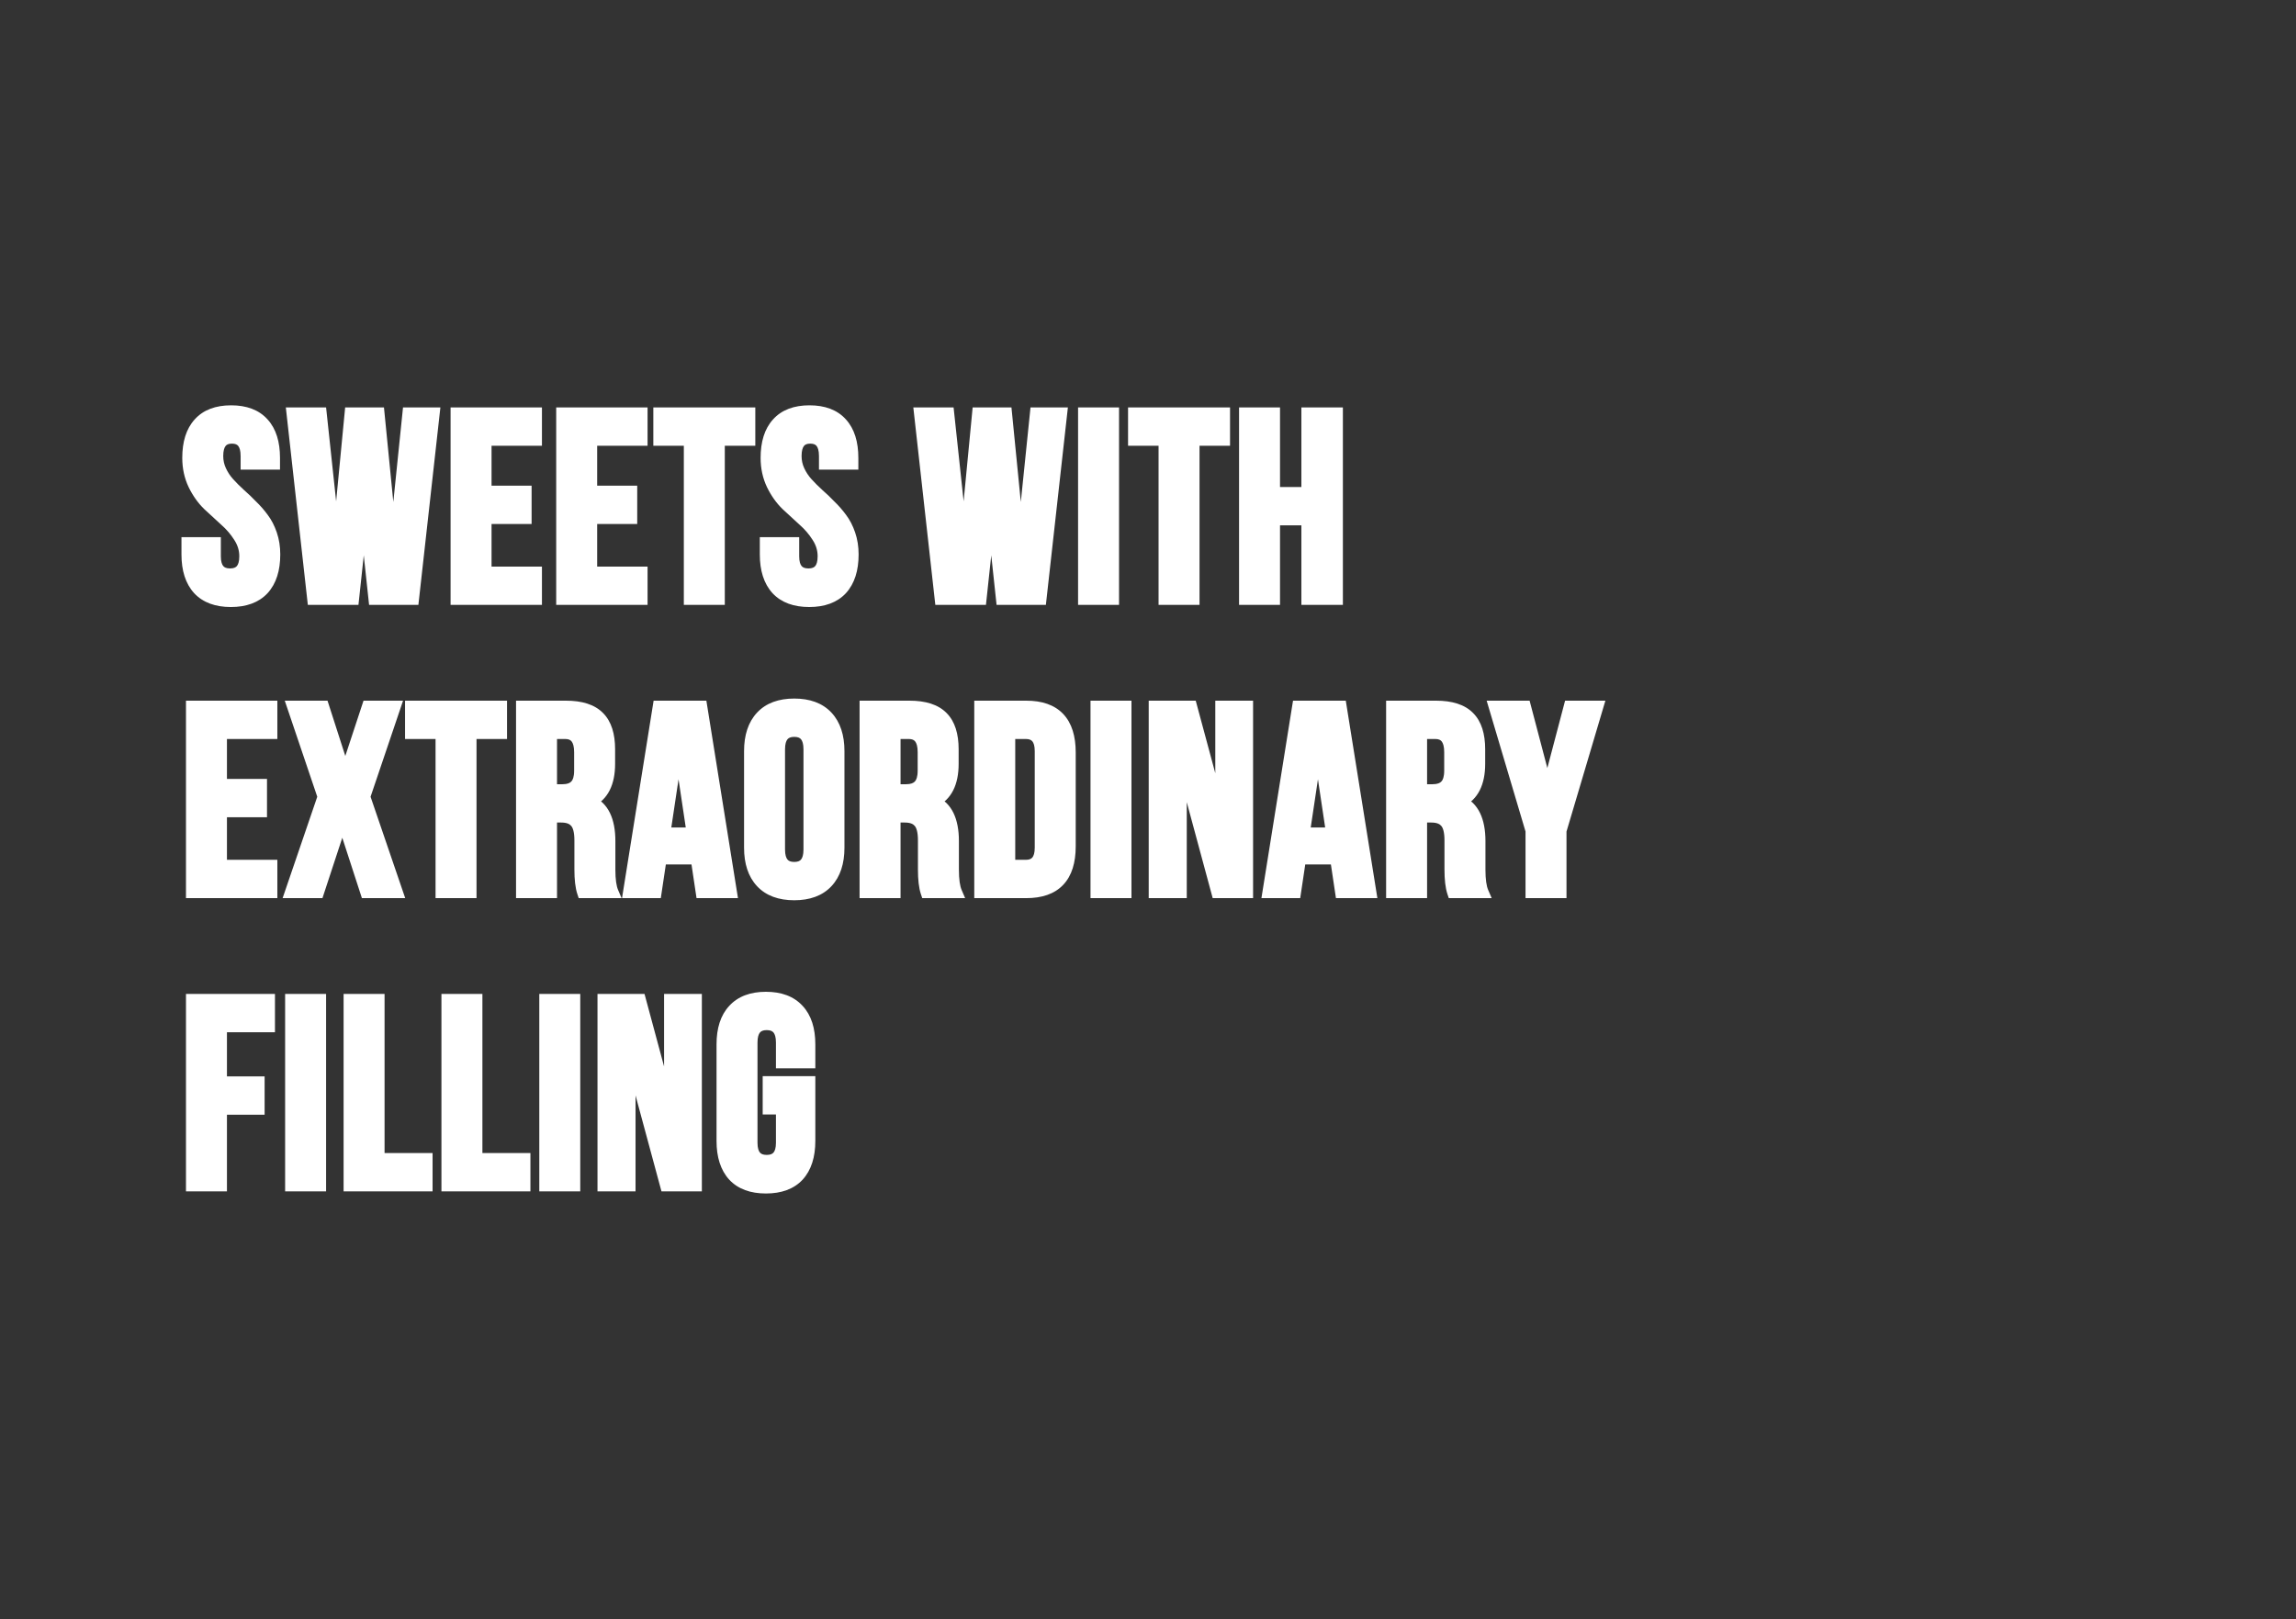 <?xml version="1.0" encoding="UTF-8"?> <svg xmlns="http://www.w3.org/2000/svg" width="1558" height="1099" viewBox="0 0 1558 1099" fill="none"><rect x="0" y="0" width="1558" height="1099" fill="#333333" stroke="none"/> <path d="M127.68 310.739C127.68 300.539 130.14 292.739 135.06 287.339C139.98 281.819 147.24 279.059 156.84 279.059C166.44 279.059 173.7 281.819 178.62 287.339C183.54 292.739 186 300.539 186 310.739V314.699H167.28V309.479C167.28 301.199 163.98 297.059 157.38 297.059C150.78 297.059 147.48 301.199 147.48 309.479C147.48 312.959 148.2 316.259 149.64 319.379C151.08 322.499 152.94 325.319 155.22 327.839C157.5 330.359 160.02 332.879 162.78 335.399C165.54 337.799 168.24 340.379 170.88 343.139C173.64 345.779 176.16 348.659 178.44 351.779C180.72 354.779 182.58 358.379 184.02 362.579C185.46 366.779 186.18 371.339 186.18 376.259C186.18 386.459 183.66 394.319 178.62 399.839C173.58 405.239 166.26 407.939 156.66 407.939C147.06 407.939 139.74 405.239 134.7 399.839C129.66 394.319 127.14 386.459 127.14 376.259V368.519H145.86V377.519C145.86 385.679 149.28 389.759 156.12 389.759C162.96 389.759 166.38 385.679 166.38 377.519C166.38 372.839 165.06 368.459 162.42 364.379C159.78 360.179 156.54 356.399 152.7 353.039C148.98 349.679 145.2 346.199 141.36 342.599C137.52 338.879 134.28 334.319 131.64 328.919C129 323.399 127.68 317.339 127.68 310.739ZM254.044 406.499L246.844 339.359L239.644 406.499H212.464L198.424 280.499H217.684L228.304 379.859L237.844 280.499H256.924L266.824 380.579L277.084 280.499H294.364L280.324 406.499H254.044ZM329.55 298.499V333.599H356.73V351.599H329.55V388.499H363.75V406.499H309.75V280.499H363.75V298.499H329.55ZM401.22 298.499V333.599H428.4V351.599H401.22V388.499H435.42V406.499H381.42V280.499H435.42V298.499H401.22ZM447.329 298.499V280.499H508.529V298.499H487.829V406.499H468.029V298.499H447.329ZM520.129 310.739C520.129 300.539 522.589 292.739 527.509 287.339C532.429 281.819 539.689 279.059 549.289 279.059C558.889 279.059 566.149 281.819 571.069 287.339C575.989 292.739 578.449 300.539 578.449 310.739V314.699H559.729V309.479C559.729 301.199 556.429 297.059 549.829 297.059C543.229 297.059 539.929 301.199 539.929 309.479C539.929 312.959 540.649 316.259 542.089 319.379C543.529 322.499 545.389 325.319 547.669 327.839C549.949 330.359 552.469 332.879 555.229 335.399C557.989 337.799 560.689 340.379 563.329 343.139C566.089 345.779 568.609 348.659 570.889 351.779C573.169 354.779 575.029 358.379 576.469 362.579C577.909 366.779 578.629 371.339 578.629 376.259C578.629 386.459 576.109 394.319 571.069 399.839C566.029 405.239 558.709 407.939 549.109 407.939C539.509 407.939 532.189 405.239 527.149 399.839C522.109 394.319 519.589 386.459 519.589 376.259V368.519H538.309V377.519C538.309 385.679 541.729 389.759 548.569 389.759C555.409 389.759 558.829 385.679 558.829 377.519C558.829 372.839 557.509 368.459 554.869 364.379C552.229 360.179 548.989 356.399 545.149 353.039C541.429 349.679 537.649 346.199 533.809 342.599C529.969 338.879 526.729 334.319 524.089 328.919C521.449 323.399 520.129 317.339 520.129 310.739ZM679.843 406.499L672.643 339.359L665.443 406.499H638.263L624.223 280.499H643.483L654.103 379.859L663.643 280.499H682.723L692.623 380.579L702.883 280.499H720.163L706.123 406.499H679.843ZM735.548 406.499V280.499H755.348V406.499H735.548ZM769.466 298.499V280.499H830.666V298.499H809.966V406.499H790.166V298.499H769.466ZM864.586 352.499V406.499H844.786V280.499H864.586V334.499H887.086V280.499H907.246V406.499H887.086V352.499H864.586ZM150 497.499V532.599H177.18V550.599H150V587.499H184.2V605.499H130.2V479.499H184.2V497.499H150ZM249.57 479.499H267.93L247.23 540.699L269.37 605.499H248.49L232.29 555.639L215.91 605.499H197.37L219.51 540.699L198.81 479.499H219.33L234.27 525.939L249.57 479.499ZM278.853 497.499V479.499H340.053V497.499H319.353V605.499H299.553V497.499H278.853ZM415.733 605.499H395.573C394.373 601.899 393.773 596.739 393.773 590.019V570.219C393.773 564.459 392.753 560.379 390.713 557.979C388.673 555.459 385.373 554.199 380.813 554.199H373.973V605.499H354.173V479.499H384.053C394.253 479.499 401.693 481.899 406.373 486.699C411.053 491.379 413.393 498.639 413.393 508.479V518.379C413.393 531.339 409.073 539.859 400.433 543.939C409.193 547.659 413.573 556.599 413.573 570.759V590.199C413.573 597.039 414.293 602.139 415.733 605.499ZM383.513 497.499H373.973V536.199H381.713C385.673 536.199 388.613 535.179 390.533 533.139C392.573 531.099 393.593 527.679 393.593 522.879V510.459C393.593 501.819 390.233 497.499 383.513 497.499ZM475.915 479.499L496.075 605.499H476.095L472.675 582.639H448.375L444.955 605.499H426.775L446.935 479.499H475.915ZM460.435 501.819L450.895 565.539H469.975L460.435 501.819ZM528.7 508.479V576.519C528.7 584.799 532.12 588.939 538.96 588.939C545.8 588.939 549.22 584.799 549.22 576.519V508.479C549.22 500.199 545.8 496.059 538.96 496.059C532.12 496.059 528.7 500.199 528.7 508.479ZM508.9 575.259V509.739C508.9 499.659 511.48 491.859 516.64 486.339C521.8 480.819 529.24 478.059 538.96 478.059C548.68 478.059 556.12 480.819 561.28 486.339C566.44 491.859 569.02 499.659 569.02 509.739V575.259C569.02 585.339 566.44 593.139 561.28 598.659C556.12 604.179 548.68 606.939 538.96 606.939C529.24 606.939 521.8 604.179 516.64 598.659C511.48 593.139 508.9 585.339 508.9 575.259ZM648.847 605.499H628.687C627.487 601.899 626.887 596.739 626.887 590.019V570.219C626.887 564.459 625.867 560.379 623.827 557.979C621.787 555.459 618.487 554.199 613.927 554.199H607.087V605.499H587.287V479.499H617.167C627.367 479.499 634.807 481.899 639.487 486.699C644.167 491.379 646.507 498.639 646.507 508.479V518.379C646.507 531.339 642.187 539.859 633.547 543.939C642.307 547.659 646.687 556.599 646.687 570.759V590.199C646.687 597.039 647.407 602.139 648.847 605.499ZM616.627 497.499H607.087V536.199H614.827C618.787 536.199 621.727 535.179 623.647 533.139C625.687 531.099 626.707 527.679 626.707 522.879V510.459C626.707 501.819 623.347 497.499 616.627 497.499ZM665.109 605.499V479.499H696.429C716.109 479.499 725.949 489.879 725.949 510.639V574.359C725.949 595.119 716.109 605.499 696.429 605.499H665.109ZM696.069 497.499H684.909V587.499H696.069C702.789 587.499 706.149 583.419 706.149 575.259V509.739C706.149 501.579 702.789 497.499 696.069 497.499ZM743.986 605.499V479.499H763.786V605.499H743.986ZM825.963 605.499L801.303 514.239V605.499H783.483V479.499H808.323L828.663 554.919V479.499H846.303V605.499H825.963ZM909.8 479.499L929.96 605.499H909.98L906.56 582.639H882.26L878.84 605.499H860.66L880.82 479.499H909.8ZM894.32 501.819L884.78 565.539H903.86L894.32 501.819ZM1006.14 605.499H985.98C984.78 601.899 984.18 596.739 984.18 590.019V570.219C984.18 564.459 983.16 560.379 981.12 557.979C979.08 555.459 975.78 554.199 971.22 554.199H964.38V605.499H944.58V479.499H974.46C984.66 479.499 992.1 481.899 996.78 486.699C1001.46 491.379 1003.8 498.639 1003.8 508.479V518.379C1003.8 531.339 999.48 539.859 990.84 543.939C999.6 547.659 1003.98 556.599 1003.98 570.759V590.199C1003.98 597.039 1004.7 602.139 1006.14 605.499ZM973.92 497.499H964.38V536.199H972.12C976.08 536.199 979.02 535.179 980.94 533.139C982.98 531.099 984 527.679 984 522.879V510.459C984 501.819 980.64 497.499 973.92 497.499ZM1039.18 605.499V563.739L1014.16 479.499H1034.86L1049.98 536.919L1065.1 479.499H1084L1058.98 563.739V605.499H1039.18ZM150 696.499V734.479H175.56V752.479H150V804.499H130.2V678.499H182.58V696.499H150ZM197.475 804.499V678.499H217.275V804.499H197.475ZM237.152 804.499V678.499H256.952V786.499H289.532V804.499H237.152ZM303.548 804.499V678.499H323.348V786.499H355.928V804.499H303.548ZM369.945 804.499V678.499H389.745V804.499H369.945ZM451.922 804.499L427.262 713.239V804.499H409.442V678.499H434.282L454.622 753.919V678.499H472.262V804.499H451.922ZM521.538 752.299V734.299H549.258V774.259C549.258 784.459 546.738 792.319 541.698 797.839C536.658 803.239 529.338 805.939 519.738 805.939C510.138 805.939 502.818 803.239 497.778 797.839C492.738 792.319 490.218 784.459 490.218 774.259V708.739C490.218 698.539 492.738 690.739 497.778 685.339C502.818 679.819 510.138 677.059 519.738 677.059C529.338 677.059 536.658 679.819 541.698 685.339C546.738 690.739 549.258 698.539 549.258 708.739V720.979H530.538V707.479C530.538 699.199 527.118 695.059 520.278 695.059C513.438 695.059 510.018 699.199 510.018 707.479V775.519C510.018 783.679 513.438 787.759 520.278 787.759C527.118 787.759 530.538 783.679 530.538 775.519V752.299H521.538Z" fill="white"></path> <path d="M135.06 287.339L138.017 290.033L138.032 290.017L138.046 290L135.06 287.339ZM178.62 287.339L175.634 290L175.648 290.017L175.663 290.033L178.62 287.339ZM186 314.699V318.699H190V314.699H186ZM167.28 314.699H163.28V318.699H167.28V314.699ZM149.64 319.379L146.008 321.055L146.008 321.055L149.64 319.379ZM155.22 327.839L152.254 330.523L152.254 330.523L155.22 327.839ZM162.78 335.399L160.083 338.353L160.119 338.386L160.155 338.417L162.78 335.399ZM170.88 343.139L167.989 345.904L168.051 345.968L168.115 346.03L170.88 343.139ZM178.44 351.779L175.21 354.139L175.233 354.169L175.255 354.199L178.44 351.779ZM184.02 362.579L187.804 361.282L187.804 361.282L184.02 362.579ZM178.62 399.839L181.544 402.568L181.559 402.552L181.574 402.536L178.62 399.839ZM134.7 399.839L131.746 402.536L131.761 402.552L131.776 402.568L134.7 399.839ZM127.14 368.519V364.519H123.14V368.519H127.14ZM145.86 368.519H149.86V364.519H145.86V368.519ZM162.42 364.379L159.033 366.508L159.047 366.53L159.062 366.552L162.42 364.379ZM152.7 353.039L150.019 356.007L150.042 356.029L150.066 356.049L152.7 353.039ZM141.36 342.599L138.577 345.472L138.6 345.495L138.624 345.517L141.36 342.599ZM131.64 328.919L128.031 330.645L128.039 330.66L128.046 330.676L131.64 328.919ZM131.68 310.739C131.68 301.14 133.994 294.448 138.017 290.033L132.103 284.645C126.286 291.03 123.68 299.938 123.68 310.739H131.68ZM138.046 290C141.996 285.569 148.019 283.059 156.84 283.059V275.059C146.461 275.059 137.964 278.069 132.074 284.678L138.046 290ZM156.84 283.059C165.661 283.059 171.684 285.569 175.634 290L181.606 284.678C175.716 278.069 167.219 275.059 156.84 275.059V283.059ZM175.663 290.033C179.686 294.448 182 301.14 182 310.739H190C190 299.938 187.394 291.03 181.577 284.645L175.663 290.033ZM182 310.739V314.699H190V310.739H182ZM186 310.699H167.28V318.699H186V310.699ZM171.28 314.699V309.479H163.28V314.699H171.28ZM171.28 309.479C171.28 304.914 170.388 300.751 167.933 297.671C165.34 294.418 161.568 293.059 157.38 293.059V301.059C159.792 301.059 160.97 301.77 161.677 302.657C162.522 303.717 163.28 305.764 163.28 309.479H171.28ZM157.38 293.059C153.192 293.059 149.42 294.418 146.827 297.671C144.372 300.751 143.48 304.914 143.48 309.479H151.48C151.48 305.764 152.238 303.717 153.083 302.657C153.79 301.77 154.968 301.059 157.38 301.059V293.059ZM143.48 309.479C143.48 313.53 144.322 317.403 146.008 321.055L153.272 317.703C152.078 315.115 151.48 312.388 151.48 309.479H143.48ZM146.008 321.055C147.616 324.539 149.699 327.699 152.254 330.523L158.186 325.155C156.181 322.939 154.544 320.459 153.272 317.703L146.008 321.055ZM152.254 330.523C154.627 333.146 157.238 335.756 160.083 338.353L165.477 332.445C162.802 330.002 160.373 327.572 158.186 325.155L152.254 330.523ZM160.155 338.417C162.819 340.734 165.43 343.229 167.989 345.904L173.771 340.374C171.05 337.529 168.261 334.864 165.405 332.381L160.155 338.417ZM168.115 346.03C170.703 348.505 173.068 351.207 175.21 354.139L181.67 349.419C179.252 346.111 176.577 343.053 173.645 340.248L168.115 346.03ZM175.255 354.199C177.236 356.805 178.911 360.01 180.236 363.876L187.804 361.282C186.249 356.748 184.204 352.753 181.625 349.359L175.255 354.199ZM180.236 363.876C181.518 367.616 182.18 371.733 182.18 376.259H190.18C190.18 370.945 189.402 365.942 187.804 361.282L180.236 363.876ZM182.18 376.259C182.18 385.829 179.821 392.592 175.666 397.142L181.574 402.536C187.499 396.046 190.18 387.089 190.18 376.259H182.18ZM175.696 397.11C171.622 401.475 165.501 403.939 156.66 403.939V411.939C167.019 411.939 175.538 409.004 181.544 402.568L175.696 397.11ZM156.66 403.939C147.819 403.939 141.698 401.475 137.624 397.11L131.776 402.568C137.782 409.004 146.301 411.939 156.66 411.939V403.939ZM137.654 397.142C133.499 392.592 131.14 385.829 131.14 376.259H123.14C123.14 387.089 125.821 396.046 131.746 402.536L137.654 397.142ZM131.14 376.259V368.519H123.14V376.259H131.14ZM127.14 372.519H145.86V364.519H127.14V372.519ZM141.86 368.519V377.519H149.86V368.519H141.86ZM141.86 377.519C141.86 382.06 142.797 386.212 145.36 389.269C148.035 392.461 151.88 393.759 156.12 393.759V385.759C153.52 385.759 152.235 385.017 151.49 384.129C150.633 383.106 149.86 381.138 149.86 377.519H141.86ZM156.12 393.759C160.36 393.759 164.205 392.461 166.88 389.269C169.443 386.212 170.38 382.06 170.38 377.519H162.38C162.38 381.138 161.607 383.106 160.75 384.129C160.005 385.017 158.72 385.759 156.12 385.759V393.759ZM170.38 377.519C170.38 372.037 168.82 366.907 165.778 362.206L159.062 366.552C161.3 370.011 162.38 373.641 162.38 377.519H170.38ZM165.807 362.25C162.954 357.712 159.458 353.637 155.334 350.029L150.066 356.049C153.622 359.161 156.606 362.646 159.033 366.508L165.807 362.25ZM155.381 350.071C151.68 346.728 147.919 343.265 144.096 339.681L138.624 345.517C142.481 349.133 146.28 352.63 150.019 356.007L155.381 350.071ZM144.143 339.726C140.675 336.366 137.695 332.197 135.234 327.162L128.046 330.676C130.865 336.441 134.365 341.392 138.577 345.472L144.143 339.726ZM135.249 327.193C132.886 322.254 131.68 316.79 131.68 310.739H123.68C123.68 317.888 125.114 324.544 128.031 330.645L135.249 327.193ZM254.044 406.499L250.067 406.926L250.45 410.499H254.044V406.499ZM246.844 339.359L250.821 338.933H242.867L246.844 339.359ZM239.644 406.499V410.499H243.238L243.621 406.926L239.644 406.499ZM212.464 406.499L208.489 406.942L208.885 410.499H212.464V406.499ZM198.424 280.499V276.499H193.954L194.449 280.942L198.424 280.499ZM217.684 280.499L221.662 280.074L221.279 276.499H217.684V280.499ZM228.304 379.859L224.327 380.284L232.286 380.241L228.304 379.859ZM237.844 280.499V276.499H234.21L233.863 280.117L237.844 280.499ZM256.924 280.499L260.905 280.105L260.548 276.499H256.924V280.499ZM266.824 380.579L262.844 380.973L270.803 380.987L266.824 380.579ZM277.084 280.499V276.499H273.473L273.105 280.091L277.084 280.499ZM294.364 280.499L298.34 280.942L298.835 276.499H294.364V280.499ZM280.324 406.499V410.499H283.903L284.3 406.942L280.324 406.499ZM258.021 406.073L250.821 338.933L242.867 339.786L250.067 406.926L258.021 406.073ZM242.867 338.933L235.667 406.073L243.621 406.926L250.821 339.786L242.867 338.933ZM239.644 402.499H212.464V410.499H239.644V402.499ZM216.44 406.056L202.4 280.056L194.449 280.942L208.489 406.942L216.44 406.056ZM198.424 284.499H217.684V276.499H198.424V284.499ZM213.707 280.924L224.327 380.284L232.282 379.434L221.662 280.074L213.707 280.924ZM232.286 380.241L241.826 280.881L233.863 280.117L224.323 379.477L232.286 380.241ZM237.844 284.499H256.924V276.499H237.844V284.499ZM252.944 280.893L262.844 380.973L270.805 380.185L260.905 280.105L252.944 280.893ZM270.803 380.987L281.063 280.907L273.105 280.091L262.845 380.171L270.803 380.987ZM277.084 284.499H294.364V276.499H277.084V284.499ZM290.389 280.056L276.349 406.056L284.3 406.942L298.34 280.942L290.389 280.056ZM280.324 402.499H254.044V410.499H280.324V402.499ZM329.55 298.499V294.499H325.55V298.499H329.55ZM329.55 333.599H325.55V337.599H329.55V333.599ZM356.73 333.599H360.73V329.599H356.73V333.599ZM356.73 351.599V355.599H360.73V351.599H356.73ZM329.55 351.599V347.599H325.55V351.599H329.55ZM329.55 388.499H325.55V392.499H329.55V388.499ZM363.75 388.499H367.75V384.499H363.75V388.499ZM363.75 406.499V410.499H367.75V406.499H363.75ZM309.75 406.499H305.75V410.499H309.75V406.499ZM309.75 280.499V276.499H305.75V280.499H309.75ZM363.75 280.499H367.75V276.499H363.75V280.499ZM363.75 298.499V302.499H367.75V298.499H363.75ZM325.55 298.499V333.599H333.55V298.499H325.55ZM329.55 337.599H356.73V329.599H329.55V337.599ZM352.73 333.599V351.599H360.73V333.599H352.73ZM356.73 347.599H329.55V355.599H356.73V347.599ZM325.55 351.599V388.499H333.55V351.599H325.55ZM329.55 392.499H363.75V384.499H329.55V392.499ZM359.75 388.499V406.499H367.75V388.499H359.75ZM363.75 402.499H309.75V410.499H363.75V402.499ZM313.75 406.499V280.499H305.75V406.499H313.75ZM309.75 284.499H363.75V276.499H309.75V284.499ZM359.75 280.499V298.499H367.75V280.499H359.75ZM363.75 294.499H329.55V302.499H363.75V294.499ZM401.22 298.499V294.499H397.22V298.499H401.22ZM401.22 333.599H397.22V337.599H401.22V333.599ZM428.4 333.599H432.4V329.599H428.4V333.599ZM428.4 351.599V355.599H432.4V351.599H428.4ZM401.22 351.599V347.599H397.22V351.599H401.22ZM401.22 388.499H397.22V392.499H401.22V388.499ZM435.42 388.499H439.42V384.499H435.42V388.499ZM435.42 406.499V410.499H439.42V406.499H435.42ZM381.42 406.499H377.42V410.499H381.42V406.499ZM381.42 280.499V276.499H377.42V280.499H381.42ZM435.42 280.499H439.42V276.499H435.42V280.499ZM435.42 298.499V302.499H439.42V298.499H435.42ZM397.22 298.499V333.599H405.22V298.499H397.22ZM401.22 337.599H428.4V329.599H401.22V337.599ZM424.4 333.599V351.599H432.4V333.599H424.4ZM428.4 347.599H401.22V355.599H428.4V347.599ZM397.22 351.599V388.499H405.22V351.599H397.22ZM401.22 392.499H435.42V384.499H401.22V392.499ZM431.42 388.499V406.499H439.42V388.499H431.42ZM435.42 402.499H381.42V410.499H435.42V402.499ZM385.42 406.499V280.499H377.42V406.499H385.42ZM381.42 284.499H435.42V276.499H381.42V284.499ZM431.42 280.499V298.499H439.42V280.499H431.42ZM435.42 294.499H401.22V302.499H435.42V294.499ZM447.329 298.499H443.329V302.499H447.329V298.499ZM447.329 280.499V276.499H443.329V280.499H447.329ZM508.529 280.499H512.529V276.499H508.529V280.499ZM508.529 298.499V302.499H512.529V298.499H508.529ZM487.829 298.499V294.499H483.829V298.499H487.829ZM487.829 406.499V410.499H491.829V406.499H487.829ZM468.029 406.499H464.029V410.499H468.029V406.499ZM468.029 298.499H472.029V294.499H468.029V298.499ZM451.329 298.499V280.499H443.329V298.499H451.329ZM447.329 284.499H508.529V276.499H447.329V284.499ZM504.529 280.499V298.499H512.529V280.499H504.529ZM508.529 294.499H487.829V302.499H508.529V294.499ZM483.829 298.499V406.499H491.829V298.499H483.829ZM487.829 402.499H468.029V410.499H487.829V402.499ZM472.029 406.499V298.499H464.029V406.499H472.029ZM468.029 294.499H447.329V302.499H468.029V294.499ZM527.509 287.339L530.466 290.033L530.481 290.017L530.495 290L527.509 287.339ZM571.069 287.339L568.083 290L568.098 290.017L568.112 290.033L571.069 287.339ZM578.449 314.699V318.699H582.449V314.699H578.449ZM559.729 314.699H555.729V318.699H559.729V314.699ZM542.089 319.379L538.457 321.055L538.457 321.055L542.089 319.379ZM547.669 327.839L544.703 330.523L544.703 330.523L547.669 327.839ZM555.229 335.399L552.532 338.353L552.568 338.386L552.605 338.417L555.229 335.399ZM563.329 343.139L560.439 345.904L560.5 345.968L560.564 346.03L563.329 343.139ZM570.889 351.779L567.66 354.139L567.682 354.169L567.705 354.199L570.889 351.779ZM576.469 362.579L580.253 361.282L580.253 361.282L576.469 362.579ZM571.069 399.839L573.993 402.568L574.008 402.552L574.023 402.536L571.069 399.839ZM527.149 399.839L524.195 402.536L524.21 402.552L524.225 402.568L527.149 399.839ZM519.589 368.519V364.519H515.589V368.519H519.589ZM538.309 368.519H542.309V364.519H538.309V368.519ZM554.869 364.379L551.483 366.508L551.497 366.53L551.511 366.552L554.869 364.379ZM545.149 353.039L542.468 356.007L542.491 356.029L542.515 356.049L545.149 353.039ZM533.809 342.599L531.026 345.472L531.05 345.495L531.073 345.517L533.809 342.599ZM524.089 328.919L520.481 330.645L520.488 330.66L520.496 330.676L524.089 328.919ZM524.129 310.739C524.129 301.14 526.443 294.448 530.466 290.033L524.552 284.645C518.735 291.03 516.129 299.938 516.129 310.739H524.129ZM530.495 290C534.445 285.569 540.468 283.059 549.289 283.059V275.059C538.91 275.059 530.413 278.069 524.523 284.678L530.495 290ZM549.289 283.059C558.11 283.059 564.133 285.569 568.083 290L574.055 284.678C568.165 278.069 559.668 275.059 549.289 275.059V283.059ZM568.112 290.033C572.135 294.448 574.449 301.14 574.449 310.739H582.449C582.449 299.938 579.843 291.03 574.026 284.645L568.112 290.033ZM574.449 310.739V314.699H582.449V310.739H574.449ZM578.449 310.699H559.729V318.699H578.449V310.699ZM563.729 314.699V309.479H555.729V314.699H563.729ZM563.729 309.479C563.729 304.914 562.837 300.751 560.382 297.671C557.789 294.418 554.017 293.059 549.829 293.059V301.059C552.241 301.059 553.419 301.77 554.126 302.657C554.971 303.717 555.729 305.764 555.729 309.479H563.729ZM549.829 293.059C545.641 293.059 541.869 294.418 539.276 297.671C536.821 300.751 535.929 304.914 535.929 309.479H543.929C543.929 305.764 544.687 303.717 545.532 302.657C546.239 301.77 547.417 301.059 549.829 301.059V293.059ZM535.929 309.479C535.929 313.53 536.772 317.403 538.457 321.055L545.721 317.703C544.527 315.115 543.929 312.388 543.929 309.479H535.929ZM538.457 321.055C540.065 324.539 542.148 327.699 544.703 330.523L550.635 325.155C548.63 322.939 546.993 320.459 545.721 317.703L538.457 321.055ZM544.703 330.523C547.076 333.146 549.687 335.756 552.532 338.353L557.926 332.445C555.251 330.002 552.822 327.572 550.635 325.155L544.703 330.523ZM552.605 338.417C555.268 340.734 557.88 343.229 560.439 345.904L566.22 340.374C563.499 337.529 560.71 334.864 557.854 332.381L552.605 338.417ZM560.564 346.03C563.152 348.505 565.517 351.207 567.66 354.139L574.119 349.419C571.701 346.111 569.026 343.053 566.094 340.248L560.564 346.03ZM567.705 354.199C569.685 356.805 571.36 360.01 572.685 363.876L580.253 361.282C578.699 356.748 576.654 352.753 574.074 349.359L567.705 354.199ZM572.685 363.876C573.968 367.616 574.629 371.733 574.629 376.259H582.629C582.629 370.945 581.851 365.942 580.253 361.282L572.685 363.876ZM574.629 376.259C574.629 385.829 572.27 392.592 568.115 397.142L574.023 402.536C579.949 396.046 582.629 387.089 582.629 376.259H574.629ZM568.145 397.11C564.071 401.475 557.951 403.939 549.109 403.939V411.939C559.468 411.939 567.987 409.004 573.993 402.568L568.145 397.11ZM549.109 403.939C540.268 403.939 534.147 401.475 530.073 397.11L524.225 402.568C530.231 409.004 538.751 411.939 549.109 411.939V403.939ZM530.103 397.142C525.949 392.592 523.589 385.829 523.589 376.259H515.589C515.589 387.089 518.27 396.046 524.195 402.536L530.103 397.142ZM523.589 376.259V368.519H515.589V376.259H523.589ZM519.589 372.519H538.309V364.519H519.589V372.519ZM534.309 368.519V377.519H542.309V368.519H534.309ZM534.309 377.519C534.309 382.06 535.246 386.212 537.809 389.269C540.485 392.461 544.329 393.759 548.569 393.759V385.759C545.969 385.759 544.684 385.017 543.94 384.129C543.082 383.106 542.309 381.138 542.309 377.519H534.309ZM548.569 393.759C552.809 393.759 556.654 392.461 559.33 389.269C561.892 386.212 562.829 382.06 562.829 377.519H554.829C554.829 381.138 554.056 383.106 553.199 384.129C552.455 385.017 551.169 385.759 548.569 385.759V393.759ZM562.829 377.519C562.829 372.037 561.269 366.907 558.228 362.206L551.511 366.552C553.749 370.011 554.829 373.641 554.829 377.519H562.829ZM558.256 362.25C555.403 357.712 551.907 353.637 547.783 350.029L542.515 356.049C546.071 359.161 549.055 362.646 551.483 366.508L558.256 362.25ZM547.83 350.071C544.13 346.728 540.368 343.265 536.545 339.681L531.073 345.517C534.931 349.133 538.729 352.63 542.468 356.007L547.83 350.071ZM536.592 339.726C533.124 336.366 530.144 332.197 527.683 327.162L520.496 330.676C523.314 336.441 526.815 341.392 531.026 345.472L536.592 339.726ZM527.698 327.193C525.335 322.254 524.129 316.79 524.129 310.739H516.129C516.129 317.888 517.563 324.544 520.481 330.645L527.698 327.193ZM679.843 406.499L675.865 406.926L676.249 410.499H679.843V406.499ZM672.643 339.359L676.62 338.933H668.665L672.643 339.359ZM665.443 406.499V410.499H669.037L669.42 406.926L665.443 406.499ZM638.263 406.499L634.287 406.942L634.684 410.499H638.263V406.499ZM624.223 280.499V276.499H619.752L620.247 280.942L624.223 280.499ZM643.483 280.499L647.46 280.074L647.078 276.499H643.483V280.499ZM654.103 379.859L650.125 380.284L658.084 380.241L654.103 379.859ZM663.643 280.499V276.499H660.008L659.661 280.117L663.643 280.499ZM682.723 280.499L686.703 280.105L686.346 276.499H682.723V280.499ZM692.623 380.579L688.642 380.973L696.602 380.987L692.623 380.579ZM702.883 280.499V276.499H699.272L698.904 280.091L702.883 280.499ZM720.163 280.499L724.138 280.942L724.633 276.499H720.163V280.499ZM706.123 406.499V410.499H709.702L710.098 406.942L706.123 406.499ZM683.82 406.073L676.62 338.933L668.665 339.786L675.865 406.926L683.82 406.073ZM668.665 338.933L661.465 406.073L669.42 406.926L676.62 339.786L668.665 338.933ZM665.443 402.499H638.263V410.499H665.443V402.499ZM642.238 406.056L628.198 280.056L620.247 280.942L634.287 406.942L642.238 406.056ZM624.223 284.499H643.483V276.499H624.223V284.499ZM639.505 280.924L650.125 380.284L658.08 379.434L647.46 280.074L639.505 280.924ZM658.084 380.241L667.624 280.881L659.661 280.117L650.121 379.477L658.084 380.241ZM663.643 284.499H682.723V276.499H663.643V284.499ZM678.742 280.893L688.642 380.973L696.603 380.185L686.703 280.105L678.742 280.893ZM696.602 380.987L706.862 280.907L698.904 280.091L688.644 380.171L696.602 380.987ZM702.883 284.499H720.163V276.499H702.883V284.499ZM716.187 280.056L702.147 406.056L710.098 406.942L724.138 280.942L716.187 280.056ZM706.123 402.499H679.843V410.499H706.123V402.499ZM735.548 406.499H731.548V410.499H735.548V406.499ZM735.548 280.499V276.499H731.548V280.499H735.548ZM755.348 280.499H759.348V276.499H755.348V280.499ZM755.348 406.499V410.499H759.348V406.499H755.348ZM739.548 406.499V280.499H731.548V406.499H739.548ZM735.548 284.499H755.348V276.499H735.548V284.499ZM751.348 280.499V406.499H759.348V280.499H751.348ZM755.348 402.499H735.548V410.499H755.348V402.499ZM769.466 298.499H765.466V302.499H769.466V298.499ZM769.466 280.499V276.499H765.466V280.499H769.466ZM830.666 280.499H834.666V276.499H830.666V280.499ZM830.666 298.499V302.499H834.666V298.499H830.666ZM809.966 298.499V294.499H805.966V298.499H809.966ZM809.966 406.499V410.499H813.966V406.499H809.966ZM790.166 406.499H786.166V410.499H790.166V406.499ZM790.166 298.499H794.166V294.499H790.166V298.499ZM773.466 298.499V280.499H765.466V298.499H773.466ZM769.466 284.499H830.666V276.499H769.466V284.499ZM826.666 280.499V298.499H834.666V280.499H826.666ZM830.666 294.499H809.966V302.499H830.666V294.499ZM805.966 298.499V406.499H813.966V298.499H805.966ZM809.966 402.499H790.166V410.499H809.966V402.499ZM794.166 406.499V298.499H786.166V406.499H794.166ZM790.166 294.499H769.466V302.499H790.166V294.499ZM864.586 352.499V348.499H860.586V352.499H864.586ZM864.586 406.499V410.499H868.586V406.499H864.586ZM844.786 406.499H840.786V410.499H844.786V406.499ZM844.786 280.499V276.499H840.786V280.499H844.786ZM864.586 280.499H868.586V276.499H864.586V280.499ZM864.586 334.499H860.586V338.499H864.586V334.499ZM887.086 334.499V338.499H891.086V334.499H887.086ZM887.086 280.499V276.499H883.086V280.499H887.086ZM907.246 280.499H911.246V276.499H907.246V280.499ZM907.246 406.499V410.499H911.246V406.499H907.246ZM887.086 406.499H883.086V410.499H887.086V406.499ZM887.086 352.499H891.086V348.499H887.086V352.499ZM860.586 352.499V406.499H868.586V352.499H860.586ZM864.586 402.499H844.786V410.499H864.586V402.499ZM848.786 406.499V280.499H840.786V406.499H848.786ZM844.786 284.499H864.586V276.499H844.786V284.499ZM860.586 280.499V334.499H868.586V280.499H860.586ZM864.586 338.499H887.086V330.499H864.586V338.499ZM891.086 334.499V280.499H883.086V334.499H891.086ZM887.086 284.499H907.246V276.499H887.086V284.499ZM903.246 280.499V406.499H911.246V280.499H903.246ZM907.246 402.499H887.086V410.499H907.246V402.499ZM891.086 406.499V352.499H883.086V406.499H891.086ZM887.086 348.499H864.586V356.499H887.086V348.499ZM150 497.499V493.499H146V497.499H150ZM150 532.599H146V536.599H150V532.599ZM177.18 532.599H181.18V528.599H177.18V532.599ZM177.18 550.599V554.599H181.18V550.599H177.18ZM150 550.599V546.599H146V550.599H150ZM150 587.499H146V591.499H150V587.499ZM184.2 587.499H188.2V583.499H184.2V587.499ZM184.2 605.499V609.499H188.2V605.499H184.2ZM130.2 605.499H126.2V609.499H130.2V605.499ZM130.2 479.499V475.499H126.2V479.499H130.2ZM184.2 479.499H188.2V475.499H184.2V479.499ZM184.2 497.499V501.499H188.2V497.499H184.2ZM146 497.499V532.599H154V497.499H146ZM150 536.599H177.18V528.599H150V536.599ZM173.18 532.599V550.599H181.18V532.599H173.18ZM177.18 546.599H150V554.599H177.18V546.599ZM146 550.599V587.499H154V550.599H146ZM150 591.499H184.2V583.499H150V591.499ZM180.2 587.499V605.499H188.2V587.499H180.2ZM184.2 601.499H130.2V609.499H184.2V601.499ZM134.2 605.499V479.499H126.2V605.499H134.2ZM130.2 483.499H184.2V475.499H130.2V483.499ZM180.2 479.499V497.499H188.2V479.499H180.2ZM184.2 493.499H150V501.499H184.2V493.499ZM249.57 479.499V475.499H246.676L245.77 478.247L249.57 479.499ZM267.93 479.499L271.719 480.781L273.505 475.499H267.93V479.499ZM247.23 540.699L243.44 539.417L243.005 540.706L243.444 541.992L247.23 540.699ZM269.37 605.499V609.499H274.963L273.155 604.206L269.37 605.499ZM248.49 605.499L244.685 606.735L245.583 609.499H248.49V605.499ZM232.29 555.639L236.094 554.403L232.311 542.759L228.489 554.391L232.29 555.639ZM215.91 605.499V609.499H218.806L219.71 606.747L215.91 605.499ZM197.37 605.499L193.584 604.206L191.776 609.499H197.37V605.499ZM219.51 540.699L223.295 541.992L223.734 540.706L223.299 539.417L219.51 540.699ZM198.81 479.499V475.499H193.234L195.02 480.781L198.81 479.499ZM219.33 479.499L223.137 478.274L222.245 475.499H219.33V479.499ZM234.27 525.939L230.462 527.164L234.224 538.86L238.069 527.191L234.27 525.939ZM249.57 483.499H267.93V475.499H249.57V483.499ZM264.14 478.217L243.44 539.417L251.019 541.981L271.719 480.781L264.14 478.217ZM243.444 541.992L265.584 606.792L273.155 604.206L251.015 539.406L243.444 541.992ZM269.37 601.499H248.49V609.499H269.37V601.499ZM252.294 604.263L236.094 554.403L228.485 556.875L244.685 606.735L252.294 604.263ZM228.489 554.391L212.109 604.251L219.71 606.747L236.09 556.887L228.489 554.391ZM215.91 601.499H197.37V609.499H215.91V601.499ZM201.155 606.792L223.295 541.992L215.724 539.406L193.584 604.206L201.155 606.792ZM223.299 539.417L202.599 478.217L195.02 480.781L215.72 541.981L223.299 539.417ZM198.81 483.499H219.33V475.499H198.81V483.499ZM215.522 480.724L230.462 527.164L238.077 524.714L223.137 478.274L215.522 480.724ZM238.069 527.191L253.369 480.751L245.77 478.247L230.47 524.687L238.069 527.191ZM278.853 497.499H274.853V501.499H278.853V497.499ZM278.853 479.499V475.499H274.853V479.499H278.853ZM340.053 479.499H344.053V475.499H340.053V479.499ZM340.053 497.499V501.499H344.053V497.499H340.053ZM319.353 497.499V493.499H315.353V497.499H319.353ZM319.353 605.499V609.499H323.353V605.499H319.353ZM299.553 605.499H295.553V609.499H299.553V605.499ZM299.553 497.499H303.553V493.499H299.553V497.499ZM282.853 497.499V479.499H274.853V497.499H282.853ZM278.853 483.499H340.053V475.499H278.853V483.499ZM336.053 479.499V497.499H344.053V479.499H336.053ZM340.053 493.499H319.353V501.499H340.053V493.499ZM315.353 497.499V605.499H323.353V497.499H315.353ZM319.353 601.499H299.553V609.499H319.353V601.499ZM303.553 605.499V497.499H295.553V605.499H303.553ZM299.553 493.499H278.853V501.499H299.553V493.499ZM415.733 605.499V609.499H421.8L419.41 603.923L415.733 605.499ZM395.573 605.499L391.779 606.764L392.69 609.499H395.573V605.499ZM390.713 557.979L387.604 560.496L387.635 560.533L387.666 560.57L390.713 557.979ZM373.973 554.199V550.199H369.973V554.199H373.973ZM373.973 605.499V609.499H377.973V605.499H373.973ZM354.173 605.499H350.173V609.499H354.173V605.499ZM354.173 479.499V475.499H350.173V479.499H354.173ZM406.373 486.699L403.509 489.491L403.527 489.51L403.545 489.527L406.373 486.699ZM400.433 543.939L398.725 540.322L390.656 544.133L398.87 547.621L400.433 543.939ZM373.973 497.499V493.499H369.973V497.499H373.973ZM373.973 536.199H369.973V540.199H373.973V536.199ZM390.533 533.139L387.705 530.311L387.662 530.353L387.621 530.398L390.533 533.139ZM415.733 601.499H395.573V609.499H415.733V601.499ZM399.368 604.234C398.37 601.241 397.773 596.587 397.773 590.019H389.773C389.773 596.891 390.376 602.557 391.779 606.764L399.368 604.234ZM397.773 590.019V570.219H389.773V590.019H397.773ZM397.773 570.219C397.773 564.207 396.752 558.907 393.761 555.388L387.666 560.57C388.755 561.851 389.773 564.711 389.773 570.219H397.773ZM393.822 555.462C390.75 551.666 386.066 550.199 380.813 550.199V558.199C384.681 558.199 386.597 559.252 387.604 560.496L393.822 555.462ZM380.813 550.199H373.973V558.199H380.813V550.199ZM369.973 554.199V605.499H377.973V554.199H369.973ZM373.973 601.499H354.173V609.499H373.973V601.499ZM358.173 605.499V479.499H350.173V605.499H358.173ZM354.173 483.499H384.053V475.499H354.173V483.499ZM384.053 483.499C393.73 483.499 399.897 485.786 403.509 489.491L409.237 483.907C403.49 478.012 394.777 475.499 384.053 475.499V483.499ZM403.545 489.527C407.177 493.16 409.393 499.188 409.393 508.479H417.393C417.393 498.09 414.93 489.598 409.202 483.871L403.545 489.527ZM409.393 508.479V518.379H417.393V508.479H409.393ZM409.393 518.379C409.393 530.439 405.463 537.141 398.725 540.322L402.141 547.556C412.684 542.577 417.393 532.239 417.393 518.379H409.393ZM398.87 547.621C405.469 550.423 409.573 557.301 409.573 570.759H417.573C417.573 555.897 412.918 544.895 401.997 540.257L398.87 547.621ZM409.573 570.759V590.199H417.573V570.759H409.573ZM409.573 590.199C409.573 597.191 410.29 602.953 412.057 607.075L419.41 603.923C418.297 601.325 417.573 596.887 417.573 590.199H409.573ZM383.513 493.499H373.973V501.499H383.513V493.499ZM369.973 497.499V536.199H377.973V497.499H369.973ZM373.973 540.199H381.713V532.199H373.973V540.199ZM381.713 540.199C386.311 540.199 390.501 539.009 393.446 535.88L387.621 530.398C386.725 531.349 385.036 532.199 381.713 532.199V540.199ZM393.362 535.967C396.519 532.81 397.593 528.074 397.593 522.879H389.593C389.593 527.284 388.628 529.388 387.705 530.311L393.362 535.967ZM397.593 522.879V510.459H389.593V522.879H397.593ZM397.593 510.459C397.593 505.731 396.693 501.449 394.231 498.283C391.62 494.927 387.796 493.499 383.513 493.499V501.499C385.951 501.499 387.167 502.231 387.916 503.195C388.814 504.349 389.593 506.547 389.593 510.459H397.593ZM475.915 479.499L479.865 478.867L479.326 475.499H475.915V479.499ZM496.075 605.499V609.499H500.766L500.025 604.867L496.075 605.499ZM476.095 605.499L472.139 606.091L472.649 609.499H476.095V605.499ZM472.675 582.639L476.631 582.047L476.121 578.639H472.675V582.639ZM448.375 582.639V578.639H444.929L444.419 582.047L448.375 582.639ZM444.955 605.499V609.499H448.401L448.911 606.091L444.955 605.499ZM426.775 605.499L422.826 604.867L422.084 609.499H426.775V605.499ZM446.935 479.499V475.499H443.524L442.986 478.867L446.935 479.499ZM460.435 501.819L464.391 501.227H456.479L460.435 501.819ZM450.895 565.539L446.939 564.947L446.252 569.539H450.895V565.539ZM469.975 565.539V569.539H474.619L473.931 564.947L469.975 565.539ZM471.966 480.131L492.126 606.131L500.025 604.867L479.865 478.867L471.966 480.131ZM496.075 601.499H476.095V609.499H496.075V601.499ZM480.051 604.907L476.631 582.047L468.719 583.231L472.139 606.091L480.051 604.907ZM472.675 578.639H448.375V586.639H472.675V578.639ZM444.419 582.047L440.999 604.907L448.911 606.091L452.331 583.231L444.419 582.047ZM444.955 601.499H426.775V609.499H444.955V601.499ZM430.725 606.131L450.885 480.131L442.986 478.867L422.826 604.867L430.725 606.131ZM446.935 483.499H475.915V475.499H446.935V483.499ZM456.479 501.227L446.939 564.947L454.851 566.131L464.391 502.411L456.479 501.227ZM450.895 569.539H469.975V561.539H450.895V569.539ZM473.931 564.947L464.391 501.227L456.479 502.411L466.019 566.131L473.931 564.947ZM516.64 486.339L513.718 483.607L513.718 483.607L516.64 486.339ZM561.28 486.339L564.202 483.607L564.202 483.607L561.28 486.339ZM561.28 598.659L564.202 601.391L564.202 601.391L561.28 598.659ZM516.64 598.659L513.718 601.391L513.718 601.391L516.64 598.659ZM524.7 508.479V576.519H532.7V508.479H524.7ZM524.7 576.519C524.7 581.109 525.633 585.296 528.181 588.382C530.851 591.613 534.701 592.939 538.96 592.939V584.939C536.38 584.939 535.099 584.195 534.349 583.286C533.478 582.232 532.7 580.209 532.7 576.519H524.7ZM538.96 592.939C543.22 592.939 547.069 591.613 549.739 588.382C552.288 585.296 553.22 581.109 553.22 576.519H545.22C545.22 580.209 544.443 582.232 543.571 583.286C542.821 584.195 541.541 584.939 538.96 584.939V592.939ZM553.22 576.519V508.479H545.22V576.519H553.22ZM553.22 508.479C553.22 503.889 552.288 499.702 549.739 496.616C547.069 493.385 543.22 492.059 538.96 492.059V500.059C541.541 500.059 542.821 500.803 543.571 501.712C544.443 502.766 545.22 504.789 545.22 508.479H553.22ZM538.96 492.059C534.701 492.059 530.851 493.385 528.181 496.616C525.633 499.702 524.7 503.889 524.7 508.479H532.7C532.7 504.789 533.478 502.766 534.349 501.712C535.099 500.803 536.38 500.059 538.96 500.059V492.059ZM512.9 575.259V509.739H504.9V575.259H512.9ZM512.9 509.739C512.9 500.327 515.3 493.63 519.562 489.071L513.718 483.607C507.661 490.088 504.9 498.991 504.9 509.739H512.9ZM519.562 489.071C523.764 484.576 530.013 482.059 538.96 482.059V474.059C528.468 474.059 519.837 477.062 513.718 483.607L519.562 489.071ZM538.96 482.059C547.908 482.059 554.157 484.576 558.358 489.071L564.202 483.607C558.084 477.062 549.453 474.059 538.96 474.059V482.059ZM558.358 489.071C562.621 493.63 565.02 500.327 565.02 509.739H573.02C573.02 498.991 570.26 490.088 564.202 483.607L558.358 489.071ZM565.02 509.739V575.259H573.02V509.739H565.02ZM565.02 575.259C565.02 584.671 562.621 591.368 558.358 595.927L564.202 601.391C570.26 594.91 573.02 586.007 573.02 575.259H565.02ZM558.358 595.927C554.157 600.422 547.908 602.939 538.96 602.939V610.939C549.453 610.939 558.084 607.936 564.202 601.391L558.358 595.927ZM538.96 602.939C530.013 602.939 523.764 600.422 519.562 595.927L513.718 601.391C519.837 607.936 528.468 610.939 538.96 610.939V602.939ZM519.562 595.927C515.3 591.368 512.9 584.671 512.9 575.259H504.9C504.9 586.007 507.661 594.91 513.718 601.391L519.562 595.927ZM648.847 605.499V609.499H654.914L652.524 603.923L648.847 605.499ZM628.687 605.499L624.893 606.764L625.804 609.499H628.687V605.499ZM623.827 557.979L620.719 560.496L620.749 560.533L620.78 560.57L623.827 557.979ZM607.087 554.199V550.199H603.087V554.199H607.087ZM607.087 605.499V609.499H611.087V605.499H607.087ZM587.287 605.499H583.287V609.499H587.287V605.499ZM587.287 479.499V475.499H583.287V479.499H587.287ZM639.487 486.699L636.623 489.491L636.641 489.51L636.659 489.527L639.487 486.699ZM633.547 543.939L631.839 540.322L623.77 544.133L631.984 547.621L633.547 543.939ZM607.087 497.499V493.499H603.087V497.499H607.087ZM607.087 536.199H603.087V540.199H607.087V536.199ZM623.647 533.139L620.819 530.311L620.776 530.353L620.735 530.398L623.647 533.139ZM648.847 601.499H628.687V609.499H648.847V601.499ZM632.482 604.234C631.485 601.241 630.887 596.587 630.887 590.019H622.887C622.887 596.891 623.49 602.557 624.893 606.764L632.482 604.234ZM630.887 590.019V570.219H622.887V590.019H630.887ZM630.887 570.219C630.887 564.207 629.866 558.907 626.875 555.388L620.78 560.57C621.869 561.851 622.887 564.711 622.887 570.219H630.887ZM626.936 555.462C623.864 551.666 619.18 550.199 613.927 550.199V558.199C617.795 558.199 619.711 559.252 620.719 560.496L626.936 555.462ZM613.927 550.199H607.087V558.199H613.927V550.199ZM603.087 554.199V605.499H611.087V554.199H603.087ZM607.087 601.499H587.287V609.499H607.087V601.499ZM591.287 605.499V479.499H583.287V605.499H591.287ZM587.287 483.499H617.167V475.499H587.287V483.499ZM617.167 483.499C626.844 483.499 633.011 485.786 636.623 489.491L642.351 483.907C636.604 478.012 627.891 475.499 617.167 475.499V483.499ZM636.659 489.527C640.291 493.16 642.507 499.188 642.507 508.479H650.507C650.507 498.09 648.044 489.598 642.316 483.871L636.659 489.527ZM642.507 508.479V518.379H650.507V508.479H642.507ZM642.507 518.379C642.507 530.439 638.577 537.141 631.839 540.322L635.256 547.556C645.798 542.577 650.507 532.239 650.507 518.379H642.507ZM631.984 547.621C638.583 550.423 642.687 557.301 642.687 570.759H650.687C650.687 555.897 646.032 544.895 635.111 540.257L631.984 547.621ZM642.687 570.759V590.199H650.687V570.759H642.687ZM642.687 590.199C642.687 597.191 643.404 602.953 645.171 607.075L652.524 603.923C651.411 601.325 650.687 596.887 650.687 590.199H642.687ZM616.627 493.499H607.087V501.499H616.627V493.499ZM603.087 497.499V536.199H611.087V497.499H603.087ZM607.087 540.199H614.827V532.199H607.087V540.199ZM614.827 540.199C619.425 540.199 623.616 539.009 626.56 535.88L620.735 530.398C619.839 531.349 618.15 532.199 614.827 532.199V540.199ZM626.476 535.967C629.633 532.81 630.707 528.074 630.707 522.879H622.707C622.707 527.284 621.742 529.388 620.819 530.311L626.476 535.967ZM630.707 522.879V510.459H622.707V522.879H630.707ZM630.707 510.459C630.707 505.731 629.807 501.449 627.345 498.283C624.734 494.927 620.91 493.499 616.627 493.499V501.499C619.065 501.499 620.281 502.231 621.03 503.195C621.928 504.349 622.707 506.547 622.707 510.459H630.707ZM665.109 605.499H661.109V609.499H665.109V605.499ZM665.109 479.499V475.499H661.109V479.499H665.109ZM684.909 497.499V493.499H680.909V497.499H684.909ZM684.909 587.499H680.909V591.499H684.909V587.499ZM669.109 605.499V479.499H661.109V605.499H669.109ZM665.109 483.499H696.429V475.499H665.109V483.499ZM696.429 483.499C705.597 483.499 711.751 485.906 715.666 490.036C719.619 494.206 721.949 500.824 721.949 510.639H729.949C729.949 499.694 727.359 490.742 721.472 484.532C715.547 478.282 706.942 475.499 696.429 475.499V483.499ZM721.949 510.639V574.359H729.949V510.639H721.949ZM721.949 574.359C721.949 584.174 719.619 590.792 715.666 594.962C711.751 599.092 705.597 601.499 696.429 601.499V609.499C706.942 609.499 715.547 606.716 721.472 600.466C727.359 594.256 729.949 585.304 729.949 574.359H721.949ZM696.429 601.499H665.109V609.499H696.429V601.499ZM696.069 493.499H684.909V501.499H696.069V493.499ZM680.909 497.499V587.499H688.909V497.499H680.909ZM684.909 591.499H696.069V583.499H684.909V591.499ZM696.069 591.499C700.273 591.499 704.079 590.186 706.717 586.982C709.233 583.927 710.149 579.787 710.149 575.259H702.149C702.149 578.891 701.386 580.871 700.542 581.896C699.82 582.773 698.586 583.499 696.069 583.499V591.499ZM710.149 575.259V509.739H702.149V575.259H710.149ZM710.149 509.739C710.149 505.211 709.233 501.071 706.717 498.016C704.079 494.813 700.273 493.499 696.069 493.499V501.499C698.586 501.499 699.82 502.226 700.542 503.102C701.386 504.127 702.149 506.107 702.149 509.739H710.149ZM743.986 605.499H739.986V609.499H743.986V605.499ZM743.986 479.499V475.499H739.986V479.499H743.986ZM763.786 479.499H767.786V475.499H763.786V479.499ZM763.786 605.499V609.499H767.786V605.499H763.786ZM747.986 605.499V479.499H739.986V605.499H747.986ZM743.986 483.499H763.786V475.499H743.986V483.499ZM759.786 479.499V605.499H767.786V479.499H759.786ZM763.786 601.499H743.986V609.499H763.786V601.499ZM825.963 605.499L822.102 606.542L822.901 609.499H825.963V605.499ZM801.303 514.239L805.165 513.196L797.303 514.239H801.303ZM801.303 605.499V609.499H805.303V605.499H801.303ZM783.483 605.499H779.483V609.499H783.483V605.499ZM783.483 479.499V475.499H779.483V479.499H783.483ZM808.323 479.499L812.185 478.457L811.387 475.499H808.323V479.499ZM828.663 554.919L824.801 555.961L832.663 554.919H828.663ZM828.663 479.499V475.499H824.663V479.499H828.663ZM846.303 479.499H850.303V475.499H846.303V479.499ZM846.303 605.499V609.499H850.303V605.499H846.303ZM829.825 604.456L805.165 513.196L797.442 515.282L822.102 606.542L829.825 604.456ZM797.303 514.239V605.499H805.303V514.239H797.303ZM801.303 601.499H783.483V609.499H801.303V601.499ZM787.483 605.499V479.499H779.483V605.499H787.483ZM783.483 483.499H808.323V475.499H783.483V483.499ZM804.461 480.541L824.801 555.961L832.525 553.877L812.185 478.457L804.461 480.541ZM832.663 554.919V479.499H824.663V554.919H832.663ZM828.663 483.499H846.303V475.499H828.663V483.499ZM842.303 479.499V605.499H850.303V479.499H842.303ZM846.303 601.499H825.963V609.499H846.303V601.499ZM909.8 479.499L913.749 478.867L913.211 475.499H909.8V479.499ZM929.96 605.499V609.499H934.651L933.909 604.867L929.96 605.499ZM909.98 605.499L906.024 606.091L906.534 609.499H909.98V605.499ZM906.56 582.639L910.516 582.047L910.006 578.639H906.56V582.639ZM882.26 582.639V578.639H878.814L878.304 582.047L882.26 582.639ZM878.84 605.499V609.499H882.286L882.796 606.091L878.84 605.499ZM860.66 605.499L856.71 604.867L855.969 609.499H860.66V605.499ZM880.82 479.499V475.499H877.409L876.87 478.867L880.82 479.499ZM894.32 501.819L898.276 501.227H890.364L894.32 501.819ZM884.78 565.539L880.824 564.947L880.136 569.539H884.78V565.539ZM903.86 565.539V569.539H908.503L907.816 564.947L903.86 565.539ZM905.85 480.131L926.01 606.131L933.909 604.867L913.749 478.867L905.85 480.131ZM929.96 601.499H909.98V609.499H929.96V601.499ZM913.936 604.907L910.516 582.047L902.604 583.231L906.024 606.091L913.936 604.907ZM906.56 578.639H882.26V586.639H906.56V578.639ZM878.304 582.047L874.884 604.907L882.796 606.091L886.216 583.231L878.304 582.047ZM878.84 601.499H860.66V609.499H878.84V601.499ZM864.609 606.131L884.769 480.131L876.87 478.867L856.71 604.867L864.609 606.131ZM880.82 483.499H909.8V475.499H880.82V483.499ZM890.364 501.227L880.824 564.947L888.736 566.131L898.276 502.411L890.364 501.227ZM884.78 569.539H903.86V561.539H884.78V569.539ZM907.816 564.947L898.276 501.227L890.364 502.411L899.904 566.131L907.816 564.947ZM1006.14 605.499V609.499H1012.21L1009.82 603.923L1006.14 605.499ZM985.98 605.499L982.186 606.764L983.097 609.499H985.98V605.499ZM981.12 557.979L978.012 560.496L978.042 560.533L978.073 560.57L981.12 557.979ZM964.38 554.199V550.199H960.38V554.199H964.38ZM964.38 605.499V609.499H968.38V605.499H964.38ZM944.58 605.499H940.58V609.499H944.58V605.499ZM944.58 479.499V475.499H940.58V479.499H944.58ZM996.78 486.699L993.916 489.491L993.934 489.51L993.952 489.527L996.78 486.699ZM990.84 543.939L989.132 540.322L981.063 544.133L989.277 547.621L990.84 543.939ZM964.38 497.499V493.499H960.38V497.499H964.38ZM964.38 536.199H960.38V540.199H964.38V536.199ZM980.94 533.139L978.112 530.311L978.069 530.353L978.028 530.398L980.94 533.139ZM1006.14 601.499H985.98V609.499H1006.14V601.499ZM989.775 604.234C988.778 601.241 988.18 596.587 988.18 590.019H980.18C980.18 596.891 980.783 602.557 982.186 606.764L989.775 604.234ZM988.18 590.019V570.219H980.18V590.019H988.18ZM988.18 570.219C988.18 564.207 987.159 558.907 984.168 555.388L978.073 560.57C979.162 561.851 980.18 564.711 980.18 570.219H988.18ZM984.229 555.462C981.157 551.666 976.473 550.199 971.22 550.199V558.199C975.088 558.199 977.004 559.252 978.012 560.496L984.229 555.462ZM971.22 550.199H964.38V558.199H971.22V550.199ZM960.38 554.199V605.499H968.38V554.199H960.38ZM964.38 601.499H944.58V609.499H964.38V601.499ZM948.58 605.499V479.499H940.58V605.499H948.58ZM944.58 483.499H974.46V475.499H944.58V483.499ZM974.46 483.499C984.137 483.499 990.304 485.786 993.916 489.491L999.644 483.907C993.897 478.012 985.184 475.499 974.46 475.499V483.499ZM993.952 489.527C997.584 493.16 999.8 499.188 999.8 508.479H1007.8C1007.8 498.09 1005.34 489.598 999.609 483.871L993.952 489.527ZM999.8 508.479V518.379H1007.8V508.479H999.8ZM999.8 518.379C999.8 530.439 995.87 537.141 989.132 540.322L992.549 547.556C1003.09 542.577 1007.8 532.239 1007.8 518.379H999.8ZM989.277 547.621C995.876 550.423 999.98 557.301 999.98 570.759H1007.98C1007.98 555.897 1003.32 544.895 992.404 540.257L989.277 547.621ZM999.98 570.759V590.199H1007.98V570.759H999.98ZM999.98 590.199C999.98 597.191 1000.7 602.953 1002.46 607.075L1009.82 603.923C1008.7 601.325 1007.98 596.887 1007.98 590.199H999.98ZM973.92 493.499H964.38V501.499H973.92V493.499ZM960.38 497.499V536.199H968.38V497.499H960.38ZM964.38 540.199H972.12V532.199H964.38V540.199ZM972.12 540.199C976.718 540.199 980.909 539.009 983.853 535.88L978.028 530.398C977.132 531.349 975.443 532.199 972.12 532.199V540.199ZM983.769 535.967C986.926 532.81 988 528.074 988 522.879H980C980 527.284 979.035 529.388 978.112 530.311L983.769 535.967ZM988 522.879V510.459H980V522.879H988ZM988 510.459C988 505.731 987.1 501.449 984.638 498.283C982.027 494.927 978.203 493.499 973.92 493.499V501.499C976.358 501.499 977.574 502.231 978.323 503.195C979.221 504.349 980 506.547 980 510.459H988ZM1039.18 605.499H1035.18V609.499H1039.18V605.499ZM1039.18 563.739H1043.18V563.158L1043.02 562.6L1039.18 563.739ZM1014.16 479.499V475.499H1008.8L1010.33 480.638L1014.16 479.499ZM1034.86 479.499L1038.73 478.48L1037.95 475.499H1034.86V479.499ZM1049.98 536.919L1046.12 537.938L1049.98 552.627L1053.85 537.938L1049.98 536.919ZM1065.1 479.499V475.499H1062.02L1061.24 478.48L1065.1 479.499ZM1084 479.499L1087.84 480.638L1089.37 475.499H1084V479.499ZM1058.98 563.739L1055.15 562.6L1054.98 563.158V563.739H1058.98ZM1058.98 605.499V609.499H1062.98V605.499H1058.98ZM1043.18 605.499V563.739H1035.18V605.499H1043.18ZM1043.02 562.6L1018 478.36L1010.33 480.638L1035.35 564.878L1043.02 562.6ZM1014.16 483.499H1034.86V475.499H1014.16V483.499ZM1031 480.518L1046.12 537.938L1053.85 535.9L1038.73 478.48L1031 480.518ZM1053.85 537.938L1068.97 480.518L1061.24 478.48L1046.12 535.9L1053.85 537.938ZM1065.1 483.499H1084V475.499H1065.1V483.499ZM1080.17 478.36L1055.15 562.6L1062.82 564.878L1087.84 480.638L1080.17 478.36ZM1054.98 563.739V605.499H1062.98V563.739H1054.98ZM1058.98 601.499H1039.18V609.499H1058.98V601.499ZM150 696.499V692.499H146V696.499H150ZM150 734.479H146V738.479H150V734.479ZM175.56 734.479H179.56V730.479H175.56V734.479ZM175.56 752.479V756.479H179.56V752.479H175.56ZM150 752.479V748.479H146V752.479H150ZM150 804.499V808.499H154V804.499H150ZM130.2 804.499H126.2V808.499H130.2V804.499ZM130.2 678.499V674.499H126.2V678.499H130.2ZM182.58 678.499H186.58V674.499H182.58V678.499ZM182.58 696.499V700.499H186.58V696.499H182.58ZM146 696.499V734.479H154V696.499H146ZM150 738.479H175.56V730.479H150V738.479ZM171.56 734.479V752.479H179.56V734.479H171.56ZM175.56 748.479H150V756.479H175.56V748.479ZM146 752.479V804.499H154V752.479H146ZM150 800.499H130.2V808.499H150V800.499ZM134.2 804.499V678.499H126.2V804.499H134.2ZM130.2 682.499H182.58V674.499H130.2V682.499ZM178.58 678.499V696.499H186.58V678.499H178.58ZM182.58 692.499H150V700.499H182.58V692.499ZM197.475 804.499H193.475V808.499H197.475V804.499ZM197.475 678.499V674.499H193.475V678.499H197.475ZM217.275 678.499H221.275V674.499H217.275V678.499ZM217.275 804.499V808.499H221.275V804.499H217.275ZM201.475 804.499V678.499H193.475V804.499H201.475ZM197.475 682.499H217.275V674.499H197.475V682.499ZM213.275 678.499V804.499H221.275V678.499H213.275ZM217.275 800.499H197.475V808.499H217.275V800.499ZM237.152 804.499H233.152V808.499H237.152V804.499ZM237.152 678.499V674.499H233.152V678.499H237.152ZM256.952 678.499H260.952V674.499H256.952V678.499ZM256.952 786.499H252.952V790.499H256.952V786.499ZM289.532 786.499H293.532V782.499H289.532V786.499ZM289.532 804.499V808.499H293.532V804.499H289.532ZM241.152 804.499V678.499H233.152V804.499H241.152ZM237.152 682.499H256.952V674.499H237.152V682.499ZM252.952 678.499V786.499H260.952V678.499H252.952ZM256.952 790.499H289.532V782.499H256.952V790.499ZM285.532 786.499V804.499H293.532V786.499H285.532ZM289.532 800.499H237.152V808.499H289.532V800.499ZM303.548 804.499H299.548V808.499H303.548V804.499ZM303.548 678.499V674.499H299.548V678.499H303.548ZM323.348 678.499H327.348V674.499H323.348V678.499ZM323.348 786.499H319.348V790.499H323.348V786.499ZM355.928 786.499H359.928V782.499H355.928V786.499ZM355.928 804.499V808.499H359.928V804.499H355.928ZM307.548 804.499V678.499H299.548V804.499H307.548ZM303.548 682.499H323.348V674.499H303.548V682.499ZM319.348 678.499V786.499H327.348V678.499H319.348ZM323.348 790.499H355.928V782.499H323.348V790.499ZM351.928 786.499V804.499H359.928V786.499H351.928ZM355.928 800.499H303.548V808.499H355.928V800.499ZM369.945 804.499H365.945V808.499H369.945V804.499ZM369.945 678.499V674.499H365.945V678.499H369.945ZM389.745 678.499H393.745V674.499H389.745V678.499ZM389.745 804.499V808.499H393.745V804.499H389.745ZM373.945 804.499V678.499H365.945V804.499H373.945ZM369.945 682.499H389.745V674.499H369.945V682.499ZM385.745 678.499V804.499H393.745V678.499H385.745ZM389.745 800.499H369.945V808.499H389.745V800.499ZM451.922 804.499L448.06 805.542L448.859 808.499H451.922V804.499ZM427.262 713.239L431.123 712.196L423.262 713.239H427.262ZM427.262 804.499V808.499H431.262V804.499H427.262ZM409.442 804.499H405.442V808.499H409.442V804.499ZM409.442 678.499V674.499H405.442V678.499H409.442ZM434.282 678.499L438.144 677.457L437.346 674.499H434.282V678.499ZM454.622 753.919L450.76 754.961L458.622 753.919H454.622ZM454.622 678.499V674.499H450.622V678.499H454.622ZM472.262 678.499H476.262V674.499H472.262V678.499ZM472.262 804.499V808.499H476.262V804.499H472.262ZM455.783 803.456L431.123 712.196L423.4 714.282L448.06 805.542L455.783 803.456ZM423.262 713.239V804.499H431.262V713.239H423.262ZM427.262 800.499H409.442V808.499H427.262V800.499ZM413.442 804.499V678.499H405.442V804.499H413.442ZM409.442 682.499H434.282V674.499H409.442V682.499ZM430.42 679.541L450.76 754.961L458.484 752.877L438.144 677.457L430.42 679.541ZM458.622 753.919V678.499H450.622V753.919H458.622ZM454.622 682.499H472.262V674.499H454.622V682.499ZM468.262 678.499V804.499H476.262V678.499H468.262ZM472.262 800.499H451.922V808.499H472.262V800.499ZM521.538 752.299H517.538V756.299H521.538V752.299ZM521.538 734.299V730.299H517.538V734.299H521.538ZM549.258 734.299H553.258V730.299H549.258V734.299ZM541.698 797.839L544.622 800.568L544.637 800.552L544.652 800.536L541.698 797.839ZM497.778 797.839L494.824 800.536L494.839 800.552L494.854 800.568L497.778 797.839ZM497.778 685.339L500.702 688.068L500.717 688.052L500.732 688.036L497.778 685.339ZM541.698 685.339L538.744 688.036L538.759 688.052L538.774 688.068L541.698 685.339ZM549.258 720.979V724.979H553.258V720.979H549.258ZM530.538 720.979H526.538V724.979H530.538V720.979ZM530.538 752.299H534.538V748.299H530.538V752.299ZM525.538 752.299V734.299H517.538V752.299H525.538ZM521.538 738.299H549.258V730.299H521.538V738.299ZM545.258 734.299V774.259H553.258V734.299H545.258ZM545.258 774.259C545.258 783.829 542.899 790.592 538.744 795.142L544.652 800.536C550.578 794.046 553.258 785.089 553.258 774.259H545.258ZM538.774 795.11C534.7 799.475 528.58 801.939 519.738 801.939V809.939C530.097 809.939 538.616 807.004 544.622 800.568L538.774 795.11ZM519.738 801.939C510.897 801.939 504.776 799.475 500.702 795.11L494.854 800.568C500.86 807.004 509.38 809.939 519.738 809.939V801.939ZM500.732 795.142C496.578 790.592 494.218 783.829 494.218 774.259H486.218C486.218 785.089 488.899 794.046 494.824 800.536L500.732 795.142ZM494.218 774.259V708.739H486.218V774.259H494.218ZM494.218 708.739C494.218 699.163 496.58 692.485 500.702 688.068L494.854 682.61C488.896 688.993 486.218 697.915 486.218 708.739H494.218ZM500.732 688.036C504.812 683.567 510.923 681.059 519.738 681.059V673.059C509.354 673.059 500.824 676.071 494.824 682.642L500.732 688.036ZM519.738 681.059C528.554 681.059 534.664 683.567 538.744 688.036L544.652 682.642C538.652 676.071 530.123 673.059 519.738 673.059V681.059ZM538.774 688.068C542.896 692.485 545.258 699.163 545.258 708.739H553.258C553.258 697.915 550.58 688.993 544.622 682.61L538.774 688.068ZM545.258 708.739V720.979H553.258V708.739H545.258ZM549.258 716.979H530.538V724.979H549.258V716.979ZM534.538 720.979V707.479H526.538V720.979H534.538ZM534.538 707.479C534.538 702.889 533.606 698.702 531.057 695.616C528.387 692.385 524.538 691.059 520.278 691.059V699.059C522.859 699.059 524.139 699.803 524.889 700.712C525.761 701.766 526.538 703.789 526.538 707.479H534.538ZM520.278 691.059C516.019 691.059 512.169 692.385 509.499 695.616C506.951 698.702 506.018 702.889 506.018 707.479H514.018C514.018 703.789 514.796 701.766 515.667 700.712C516.417 699.803 517.698 699.059 520.278 699.059V691.059ZM506.018 707.479V775.519H514.018V707.479H506.018ZM506.018 775.519C506.018 780.06 506.955 784.212 509.518 787.269C512.194 790.461 516.038 791.759 520.278 791.759V783.759C517.678 783.759 516.393 783.017 515.649 782.129C514.791 781.106 514.018 779.138 514.018 775.519H506.018ZM520.278 791.759C524.518 791.759 528.363 790.461 531.039 787.269C533.601 784.212 534.538 780.06 534.538 775.519H526.538C526.538 779.138 525.765 781.106 524.908 782.129C524.164 783.017 522.878 783.759 520.278 783.759V791.759ZM534.538 775.519V752.299H526.538V775.519H534.538ZM530.538 748.299H521.538V756.299H530.538V748.299Z" fill="white"></path> </svg> 